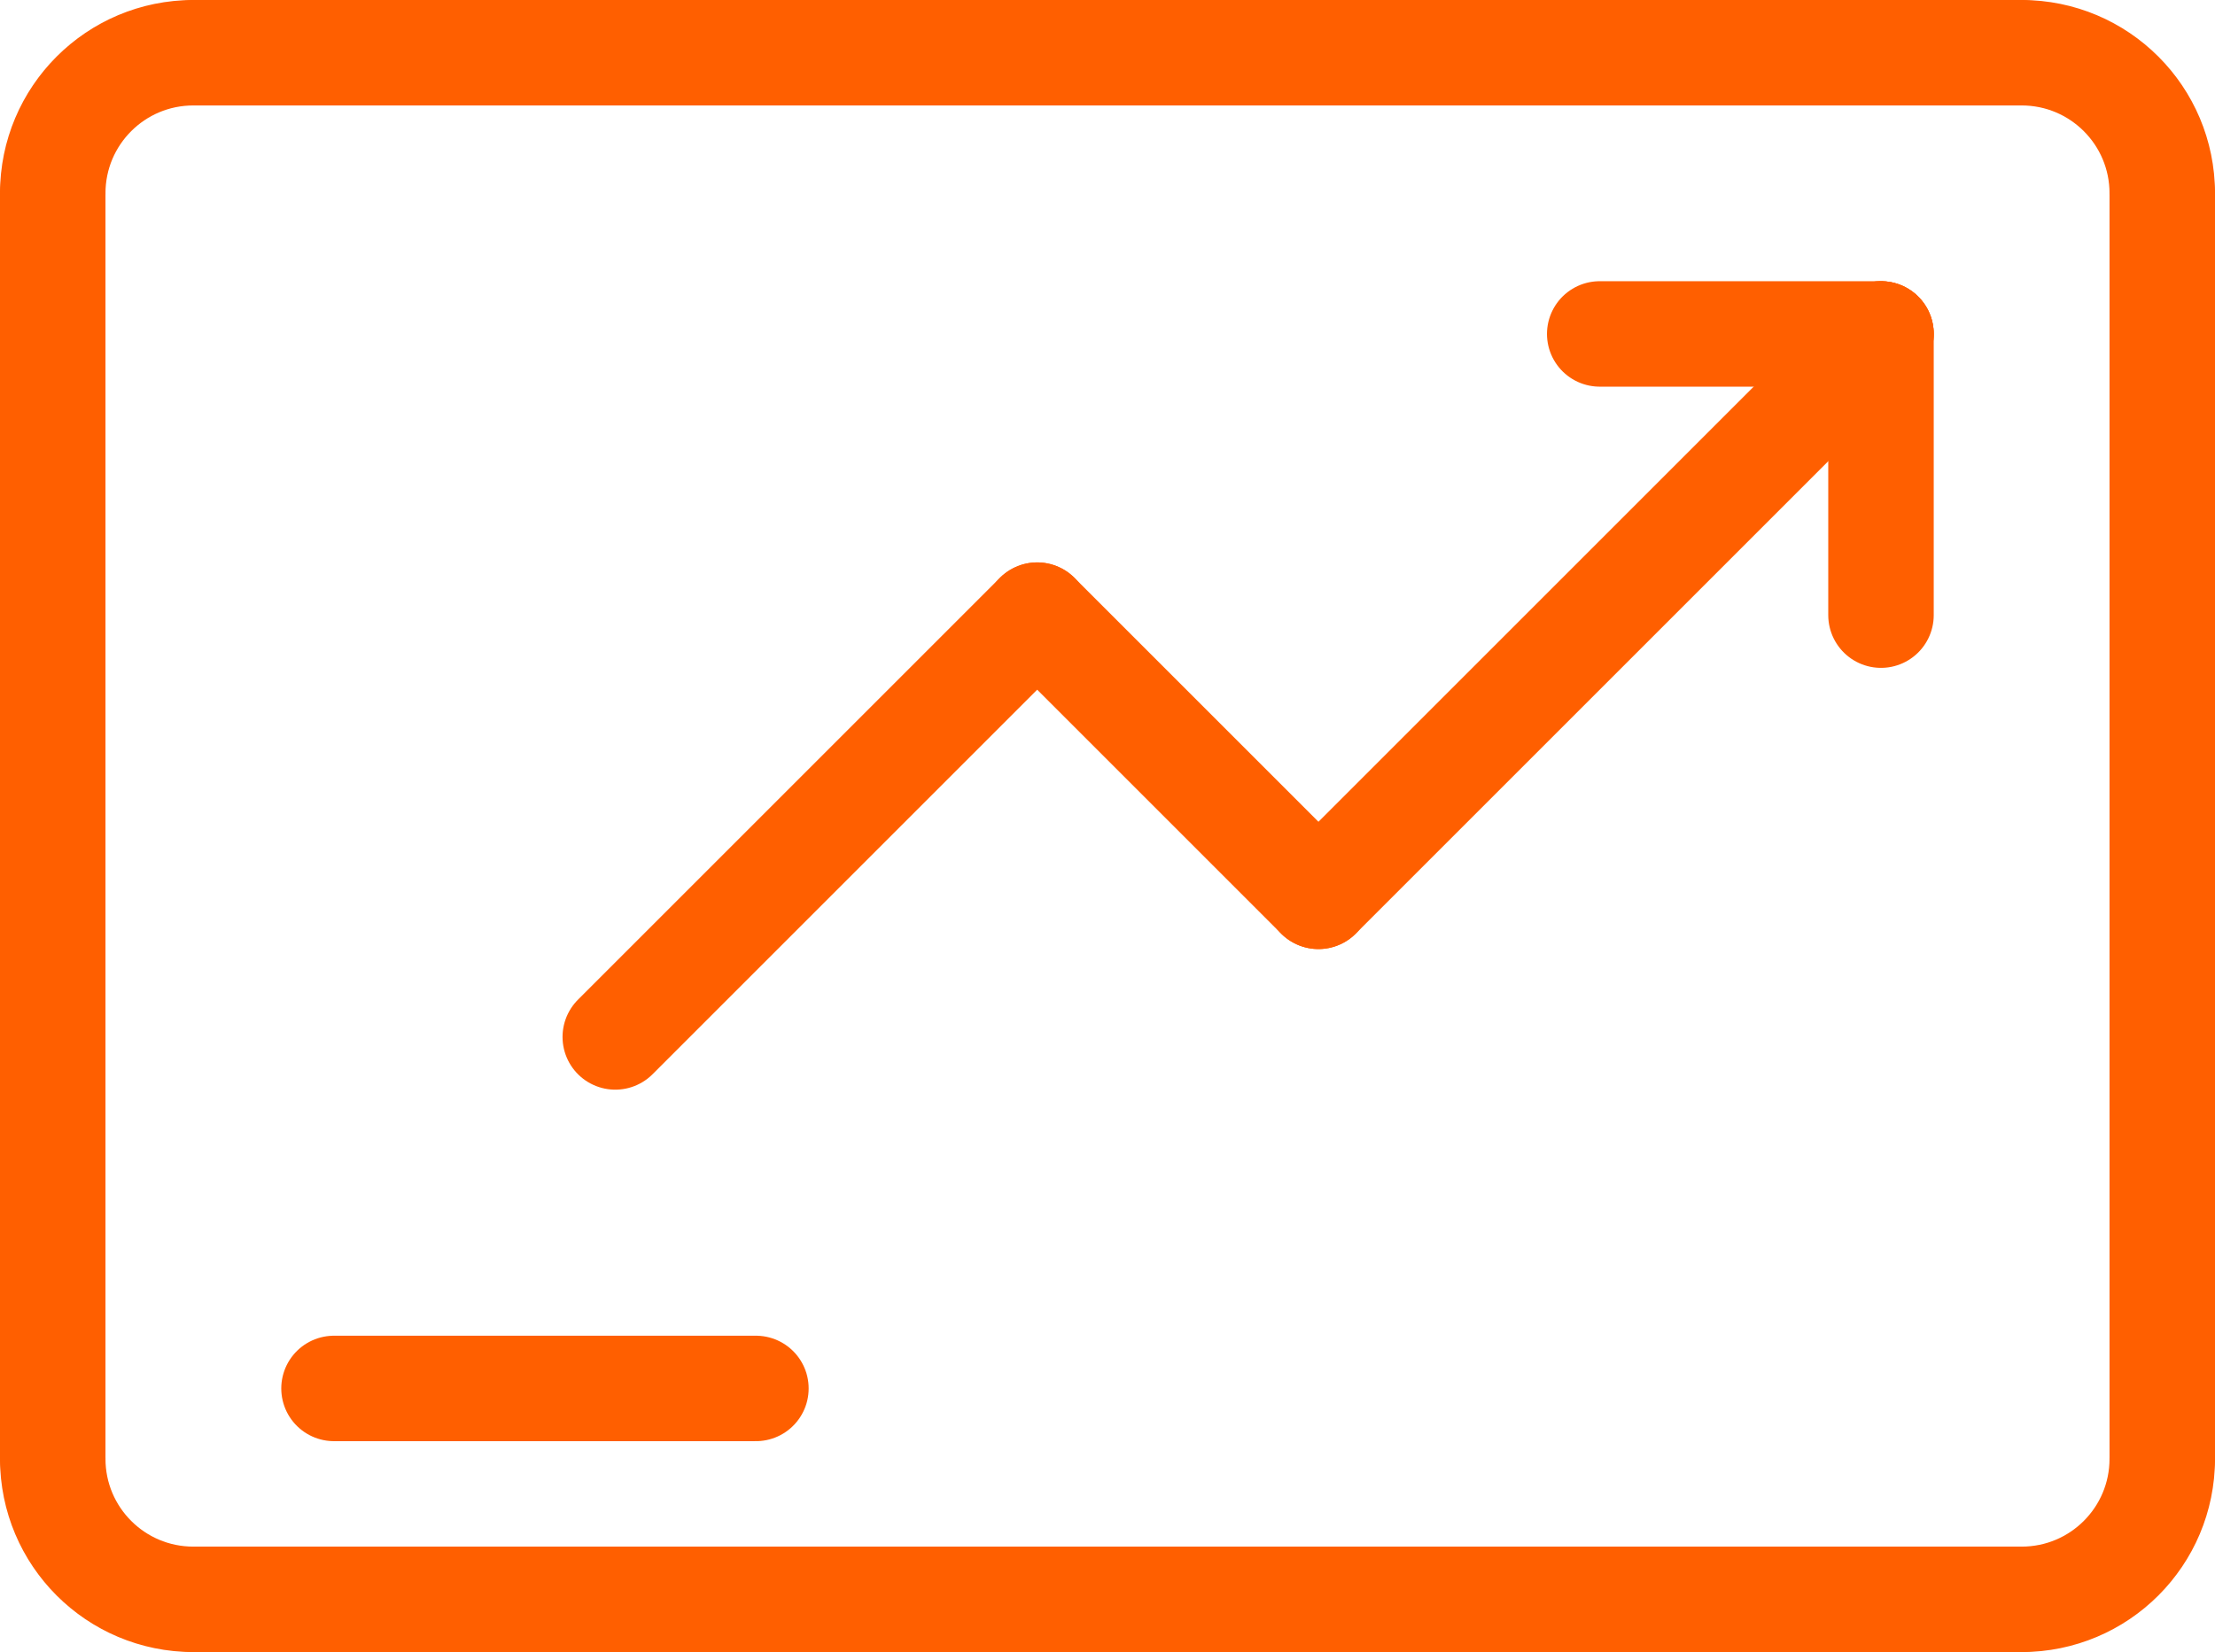 <?xml version="1.0" encoding="UTF-8"?>
<svg id="Layer_2" data-name="Layer 2" xmlns="http://www.w3.org/2000/svg" viewBox="0 0 283.5 211.5">
  <defs>
    <style>
      .cls-1 {
        fill: none;
        stroke: #ff5f00;
        stroke-linecap: round;
        stroke-linejoin: round;
        stroke-width: 13.5px;
      }
    </style>
  </defs>
  <g id="_Ñëîé_1" data-name="Ñëîé 1">
    <g>
      <line class="cls-1" x1="258.75" y1="204.75" x2="24.75" y2="204.75"/>
      <line class="cls-1" x1="276.75" y1="24.75" x2="276.75" y2="186.75"/>
      <line class="cls-1" x1="24.75" y1="6.75" x2="258.75" y2="6.75"/>
      <line class="cls-1" x1="6.75" y1="186.75" x2="6.75" y2="24.75"/>
      <line class="cls-1" x1="240.75" y1="42.75" x2="204.75" y2="42.75"/>
      <line class="cls-1" x1="240.75" y1="78.75" x2="240.75" y2="42.75"/>
      <line class="cls-1" x1="168.75" y1="114.75" x2="240.75" y2="42.75"/>
      <line class="cls-1" x1="168.75" y1="114.75" x2="132.75" y2="78.75"/>
      <line class="cls-1" x1="78.75" y1="132.75" x2="132.75" y2="78.75"/>
      <line class="cls-1" x1="42.75" y1="177.75" x2="96.75" y2="177.75"/>
      <path class="cls-1" d="m6.75,24.75C6.75,14.8,14.8,6.75,24.75,6.75"/>
      <path class="cls-1" d="m276.75,24.75c0-9.95-8.05-18-18-18"/>
      <path class="cls-1" d="m6.75,186.75c0,9.95,8.05,18,18,18"/>
      <path class="cls-1" d="m276.75,186.75c0,9.95-8.05,18-18,18"/>
    </g>
  </g>
</svg>
